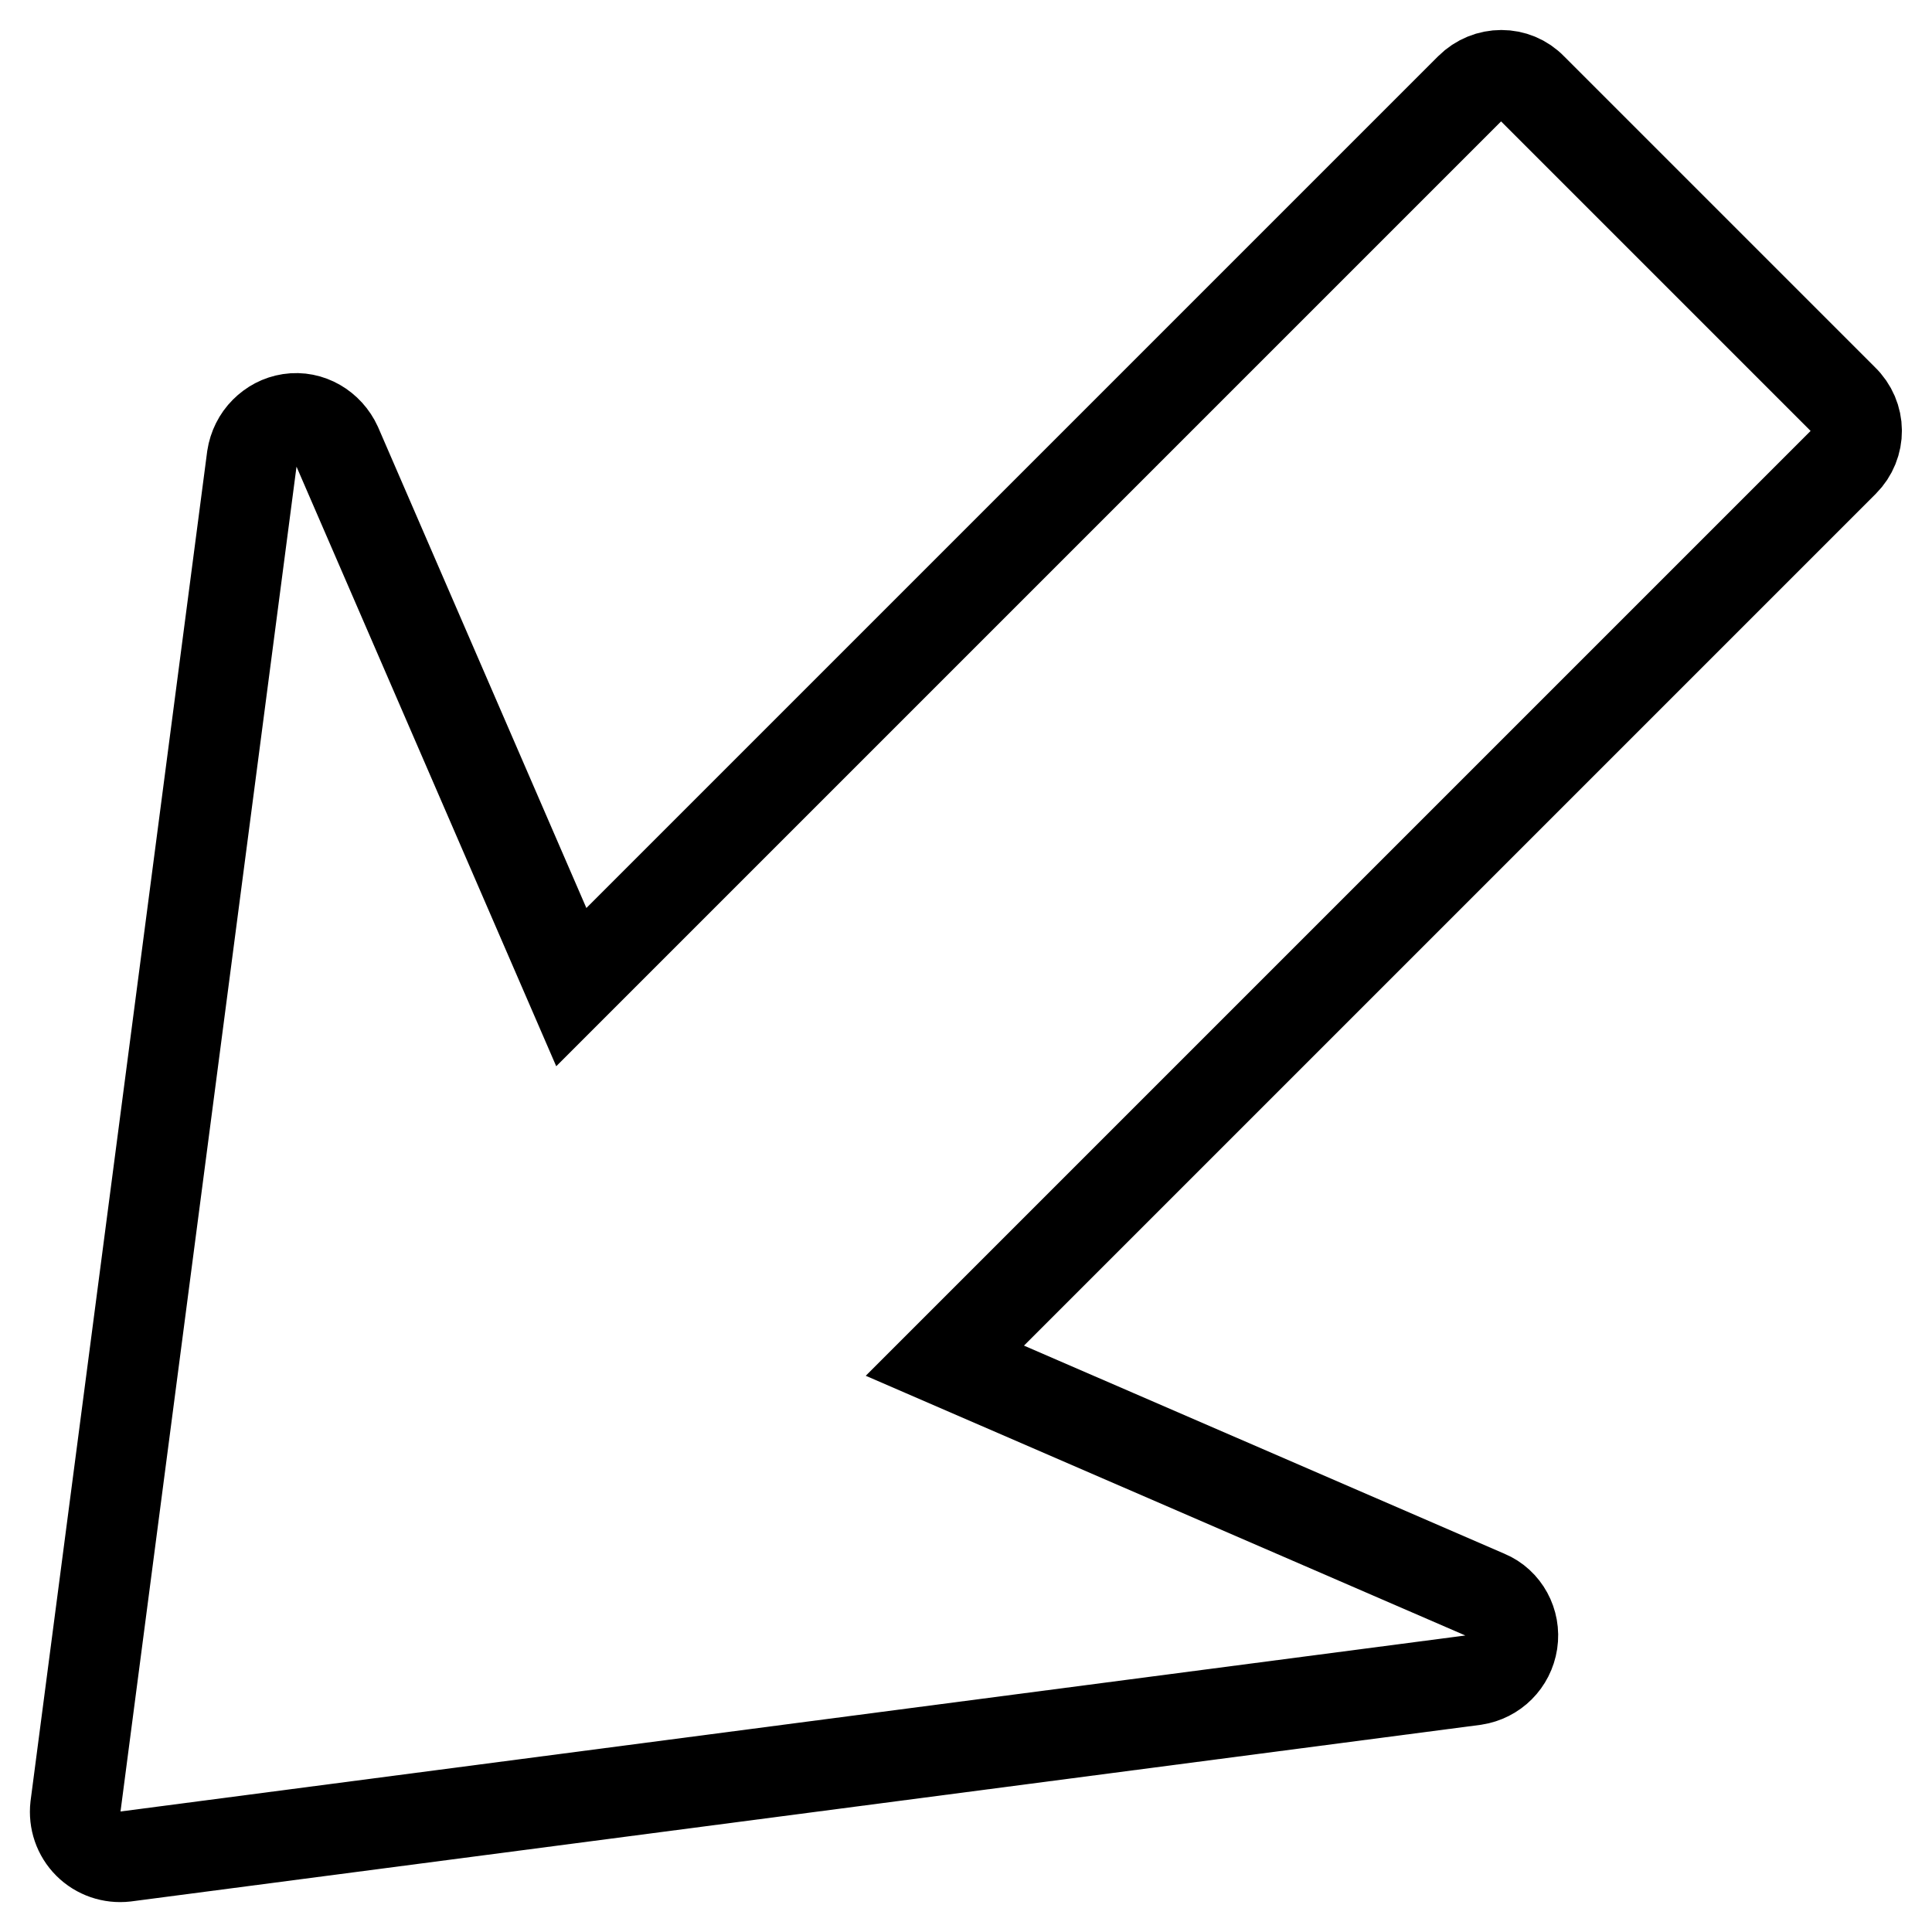 <?xml version="1.0" encoding="utf-8"?>
<!-- Svg Vector Icons : http://www.onlinewebfonts.com/icon -->
<!DOCTYPE svg PUBLIC "-//W3C//DTD SVG 1.1//EN" "http://www.w3.org/Graphics/SVG/1.1/DTD/svg11.dtd">
<svg version="1.1" xmlns="http://www.w3.org/2000/svg" xmlns:xlink="http://www.w3.org/1999/xlink" x="0px" y="0px" viewBox="0 0 256 256" enable-background="new 0 0 256 256" xml:space="preserve">
<g> <path stroke-width="12" fill-opacity="0" stroke="#000000"  d="M244.3,61.2L125.2,180.3l71.8,31.1c2.4,1,3.8,3.6,3.4,6.2c-0.4,2.6-2.4,4.6-5,5L16.6,246 c-1.8,0.2-3.6-0.4-4.9-1.7c-1.3-1.3-1.9-3.1-1.7-4.9L33.4,60.6c0.2-1.3,0.8-2.5,1.7-3.4c0.9-0.9,2-1.5,3.3-1.7 c2.6-0.4,5.1,1.1,6.2,3.5l31.1,71.8L194.8,11.7c2.3-2.3,6-2.3,8.2,0l41.2,41.2C246.6,55.2,246.6,58.9,244.3,61.2z"/></g>
</svg>